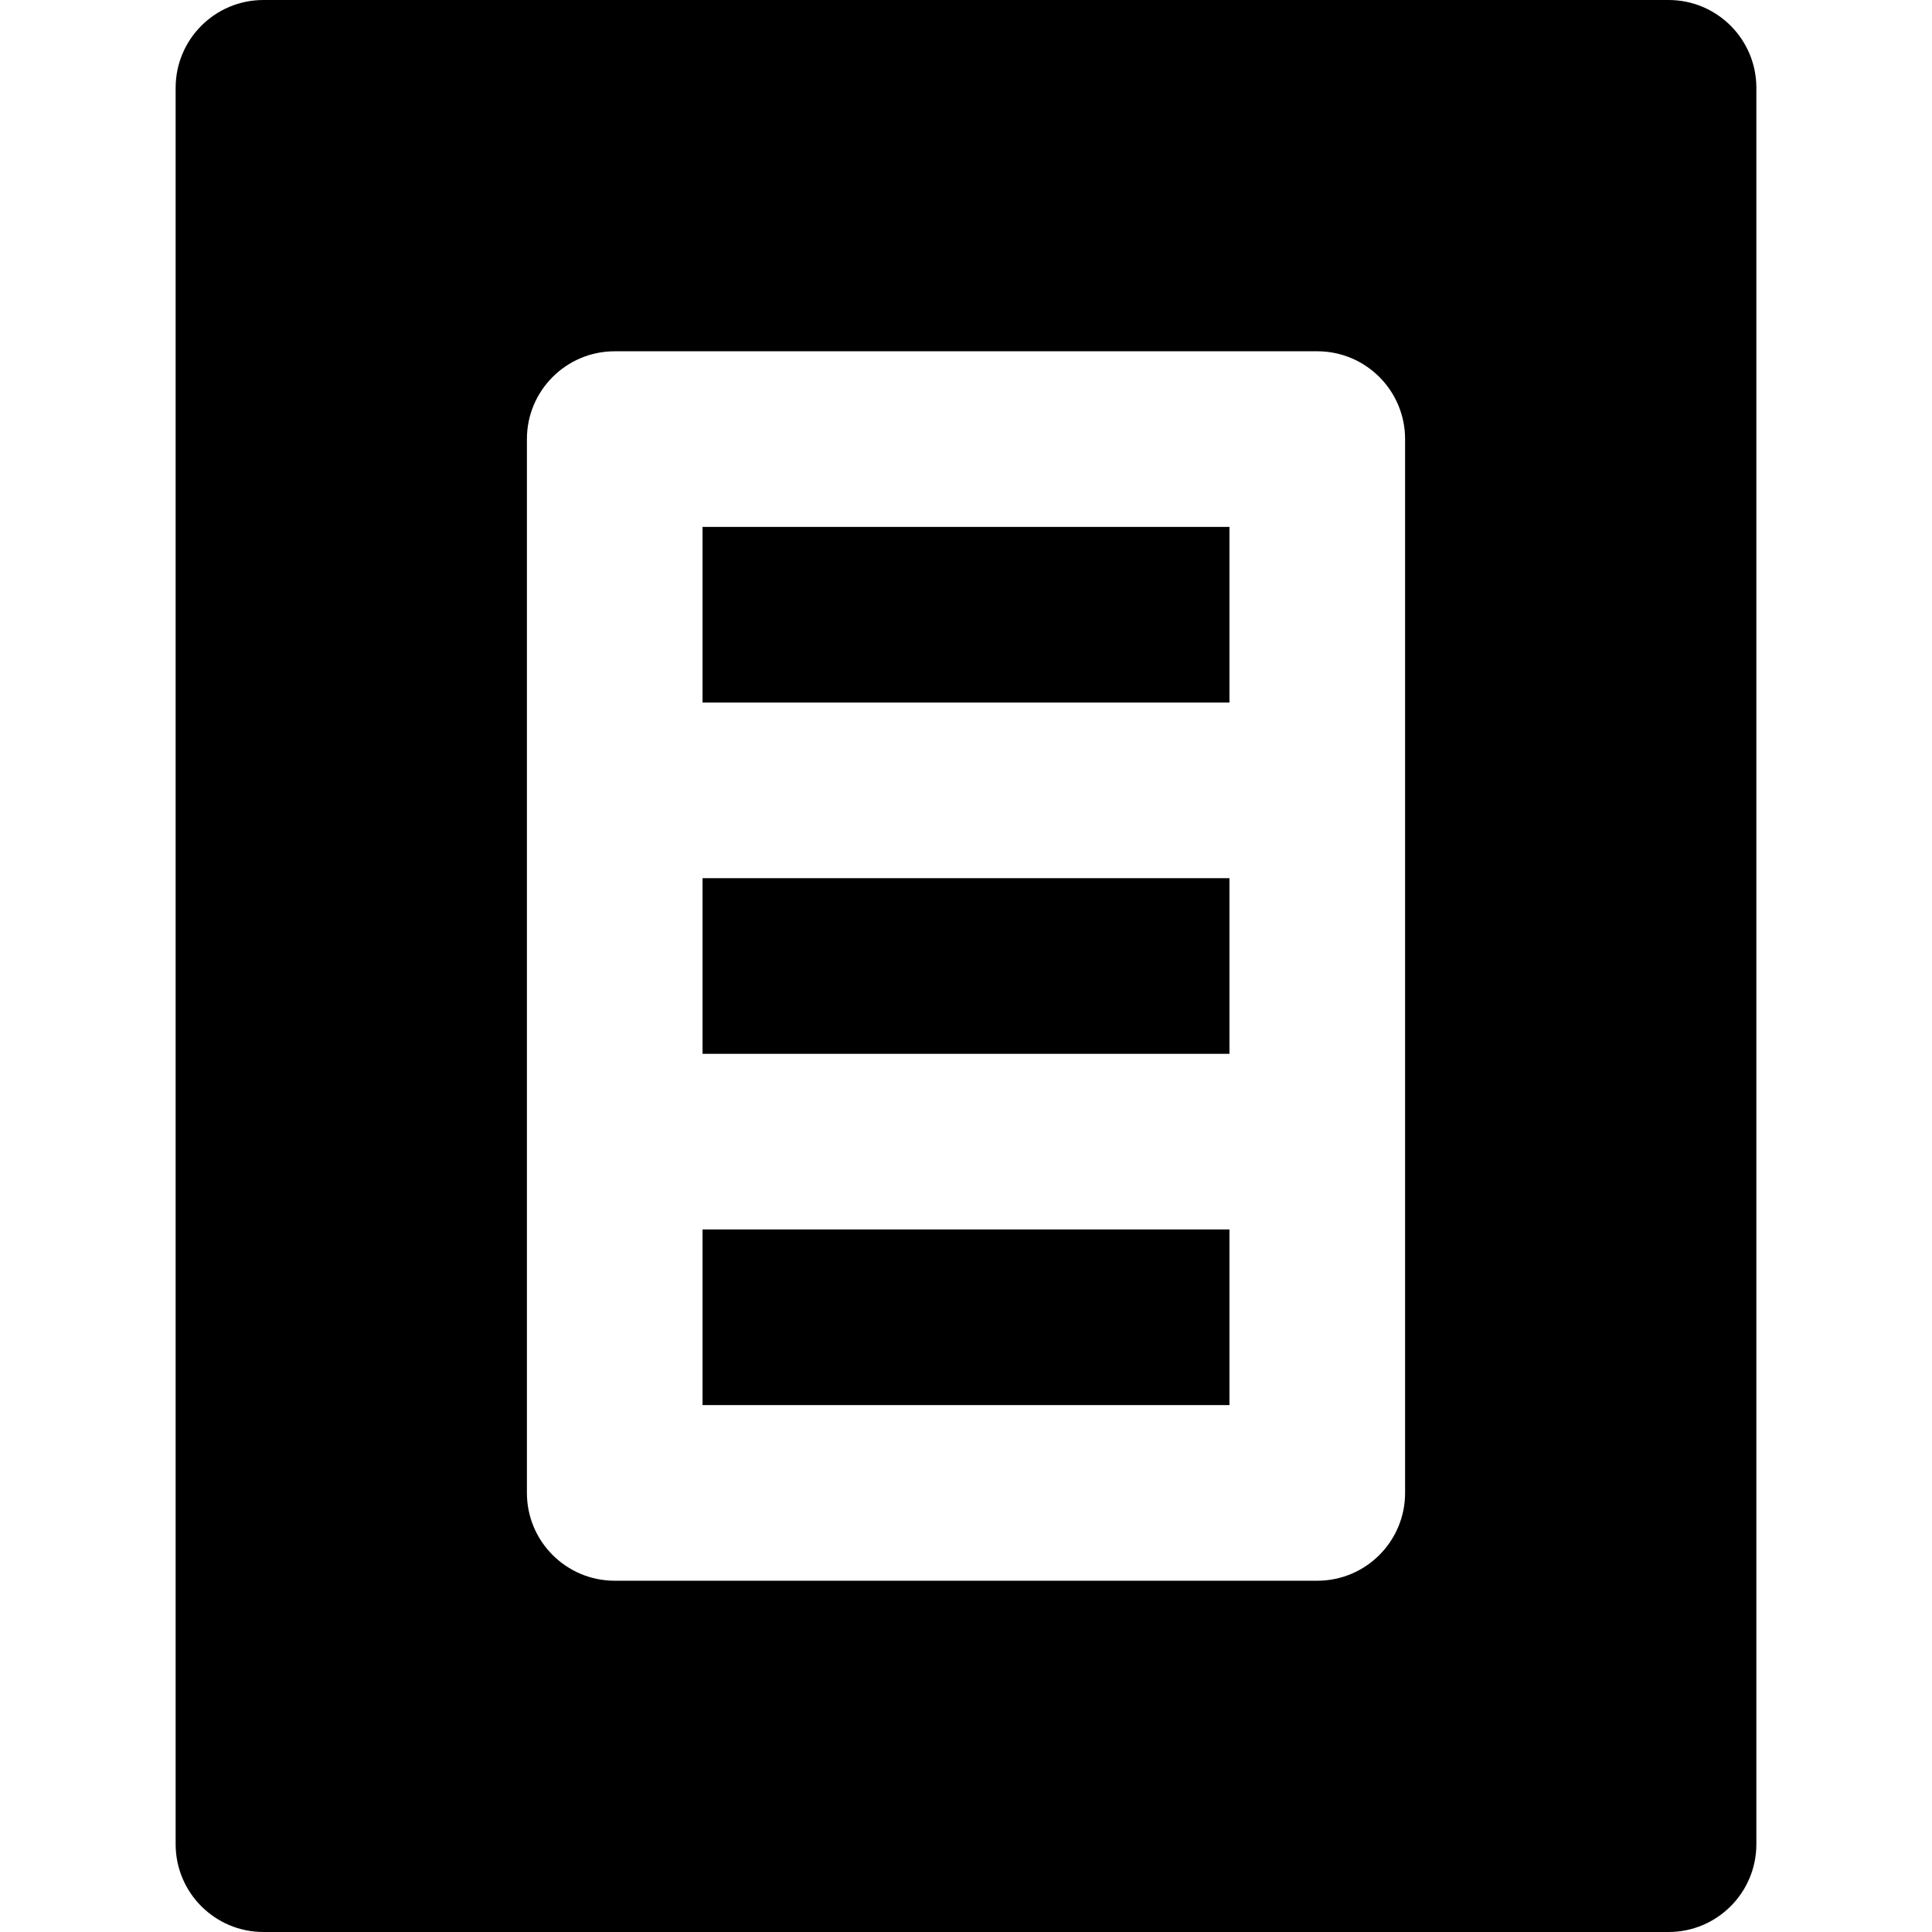 <?xml version="1.0" encoding="iso-8859-1"?>
<!-- Uploaded to: SVG Repo, www.svgrepo.com, Generator: SVG Repo Mixer Tools -->
<svg fill="#000000" version="1.1" id="Layer_1" xmlns="http://www.w3.org/2000/svg" xmlns:xlink="http://www.w3.org/1999/xlink" 
	 viewBox="0 0 330 330" xml:space="preserve">
<g id="XMLID_463_">
	<rect id="XMLID_464_" x="120" y="210" width="90" height="30"/>
	<path id="XMLID_466_" d="M285,330c8.283,0,15-6.716,15-15V15c0-8.284-6.717-15-15-15H45c-8.284,0-15,6.716-15,15v300
		c0,8.284,6.716,15,15,15H285z M90,75c0-8.284,6.716-15,15-15h120c8.283,0,15,6.716,15,15v180c0,8.284-6.717,15-15,15H105
		c-8.284,0-15-6.716-15-15V75z"/>
	<rect id="XMLID_469_" x="120" y="150" width="90" height="30"/>
	<rect id="XMLID_470_" x="120" y="90" width="90" height="30"/>
</g>
</svg>
